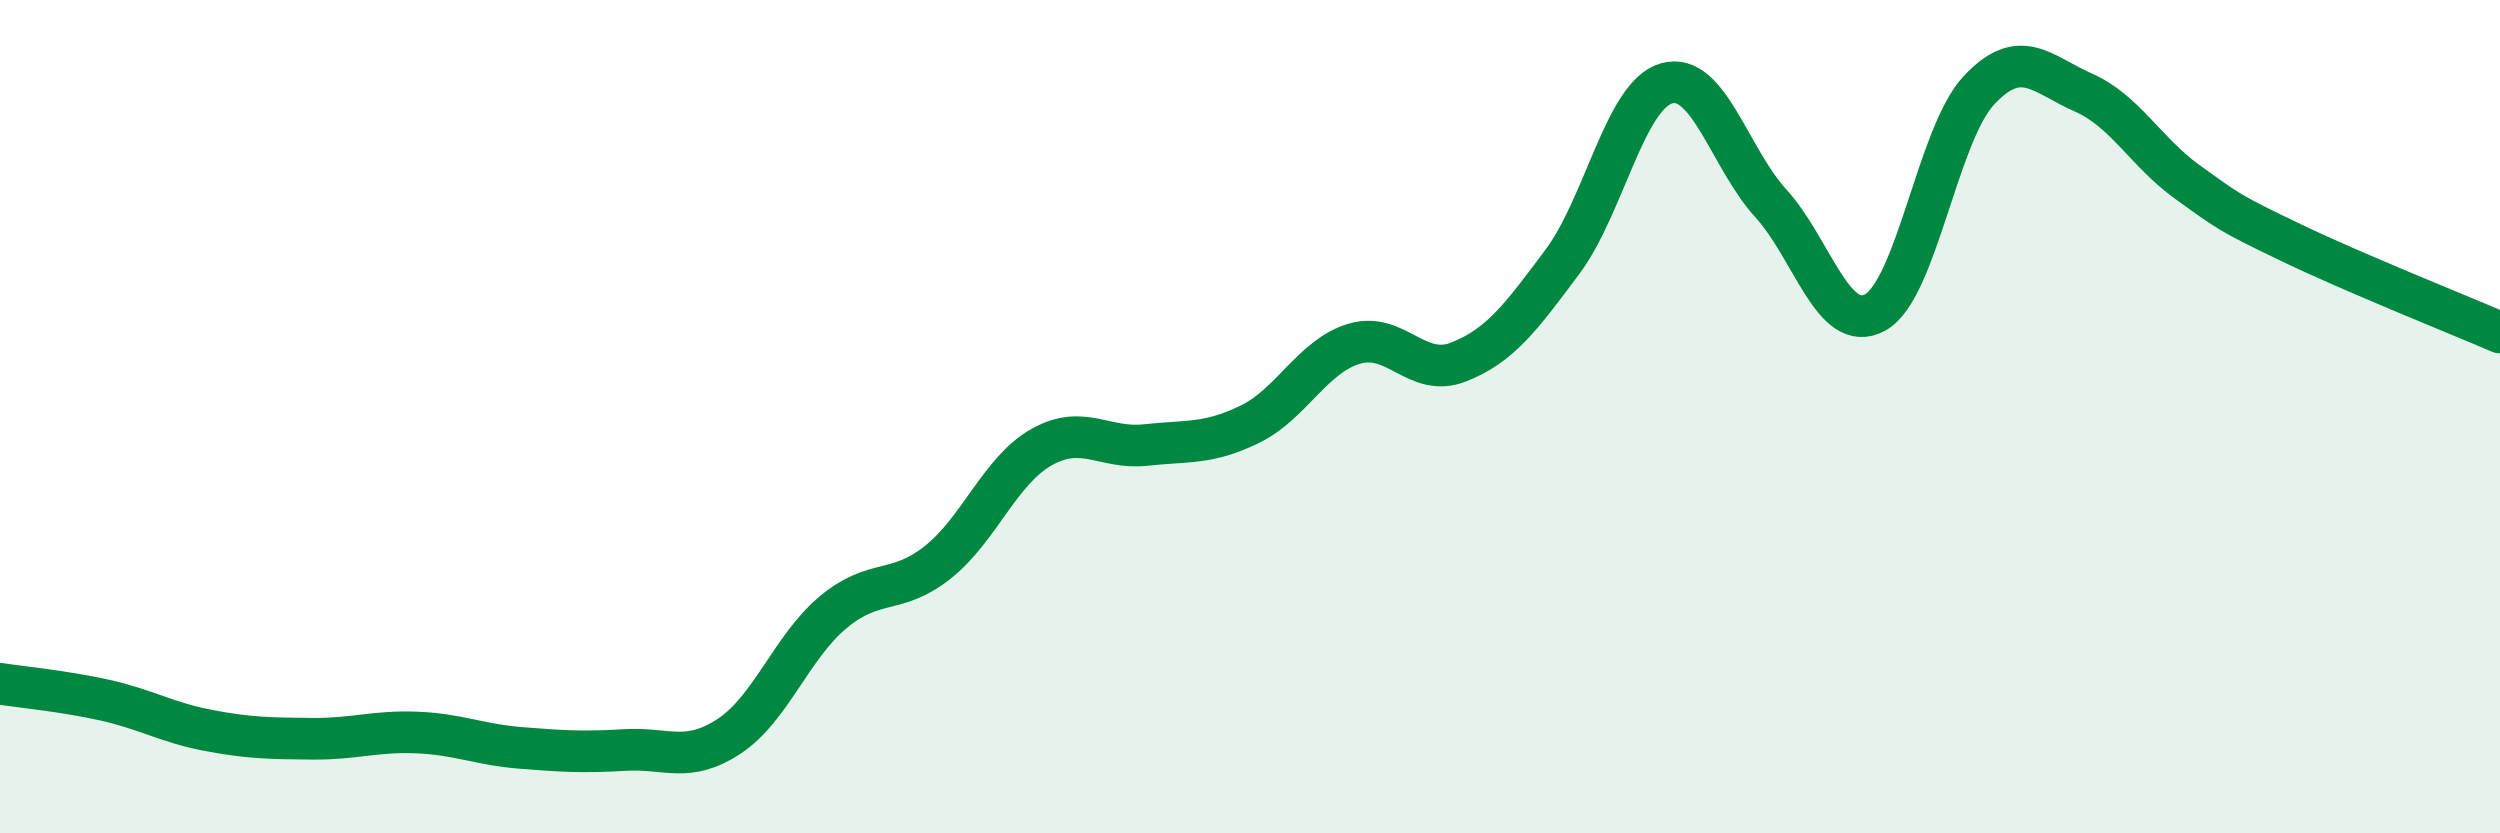 
    <svg width="60" height="20" viewBox="0 0 60 20" xmlns="http://www.w3.org/2000/svg">
      <path
        d="M 0,16.41 C 0.5,16.49 1.5,16.58 2.5,16.8 C 3.5,17.02 4,17.34 5,17.53 C 6,17.72 6.5,17.72 7.5,17.73 C 8.5,17.74 9,17.54 10,17.58 C 11,17.62 11.5,17.87 12.5,17.95 C 13.5,18.03 14,18.06 15,18 C 16,17.94 16.5,18.33 17.5,17.67 C 18.5,17.01 19,15.52 20,14.69 C 21,13.86 21.5,14.29 22.5,13.5 C 23.5,12.71 24,11.29 25,10.73 C 26,10.17 26.5,10.79 27.5,10.68 C 28.5,10.57 29,10.67 30,10.18 C 31,9.69 31.5,8.55 32.5,8.25 C 33.5,7.95 34,9.08 35,8.69 C 36,8.3 36.5,7.62 37.5,6.28 C 38.5,4.94 39,2.28 40,2 C 41,1.72 41.5,3.78 42.5,4.88 C 43.5,5.98 44,8.04 45,7.5 C 46,6.96 46.5,3.22 47.5,2.16 C 48.5,1.1 49,1.78 50,2.22 C 51,2.66 51.5,3.65 52.5,4.37 C 53.5,5.09 53.5,5.11 55,5.83 C 56.5,6.55 59,7.55 60,7.98L60 20L0 20Z"
        fill="#008740"
        opacity="0.1"
        stroke-linecap="round"
        stroke-linejoin="round"
      />
      <path
        d="M 0,16.41 C 0.5,16.49 1.5,16.58 2.5,16.8 C 3.5,17.02 4,17.34 5,17.53 C 6,17.72 6.5,17.72 7.5,17.73 C 8.5,17.74 9,17.54 10,17.58 C 11,17.62 11.5,17.87 12.5,17.95 C 13.5,18.03 14,18.06 15,18 C 16,17.94 16.5,18.33 17.5,17.67 C 18.5,17.01 19,15.52 20,14.69 C 21,13.86 21.5,14.29 22.5,13.5 C 23.5,12.71 24,11.29 25,10.73 C 26,10.17 26.5,10.79 27.5,10.68 C 28.5,10.57 29,10.67 30,10.18 C 31,9.69 31.5,8.55 32.5,8.25 C 33.5,7.95 34,9.08 35,8.69 C 36,8.3 36.5,7.62 37.5,6.28 C 38.5,4.94 39,2.28 40,2 C 41,1.72 41.5,3.78 42.5,4.88 C 43.5,5.98 44,8.04 45,7.5 C 46,6.96 46.5,3.22 47.5,2.16 C 48.5,1.1 49,1.78 50,2.22 C 51,2.66 51.5,3.65 52.5,4.37 C 53.5,5.09 53.5,5.11 55,5.83 C 56.5,6.55 59,7.55 60,7.98"
        stroke="#008740"
        stroke-width="1"
        fill="none"
        stroke-linecap="round"
        stroke-linejoin="round"
      />
    </svg>
  